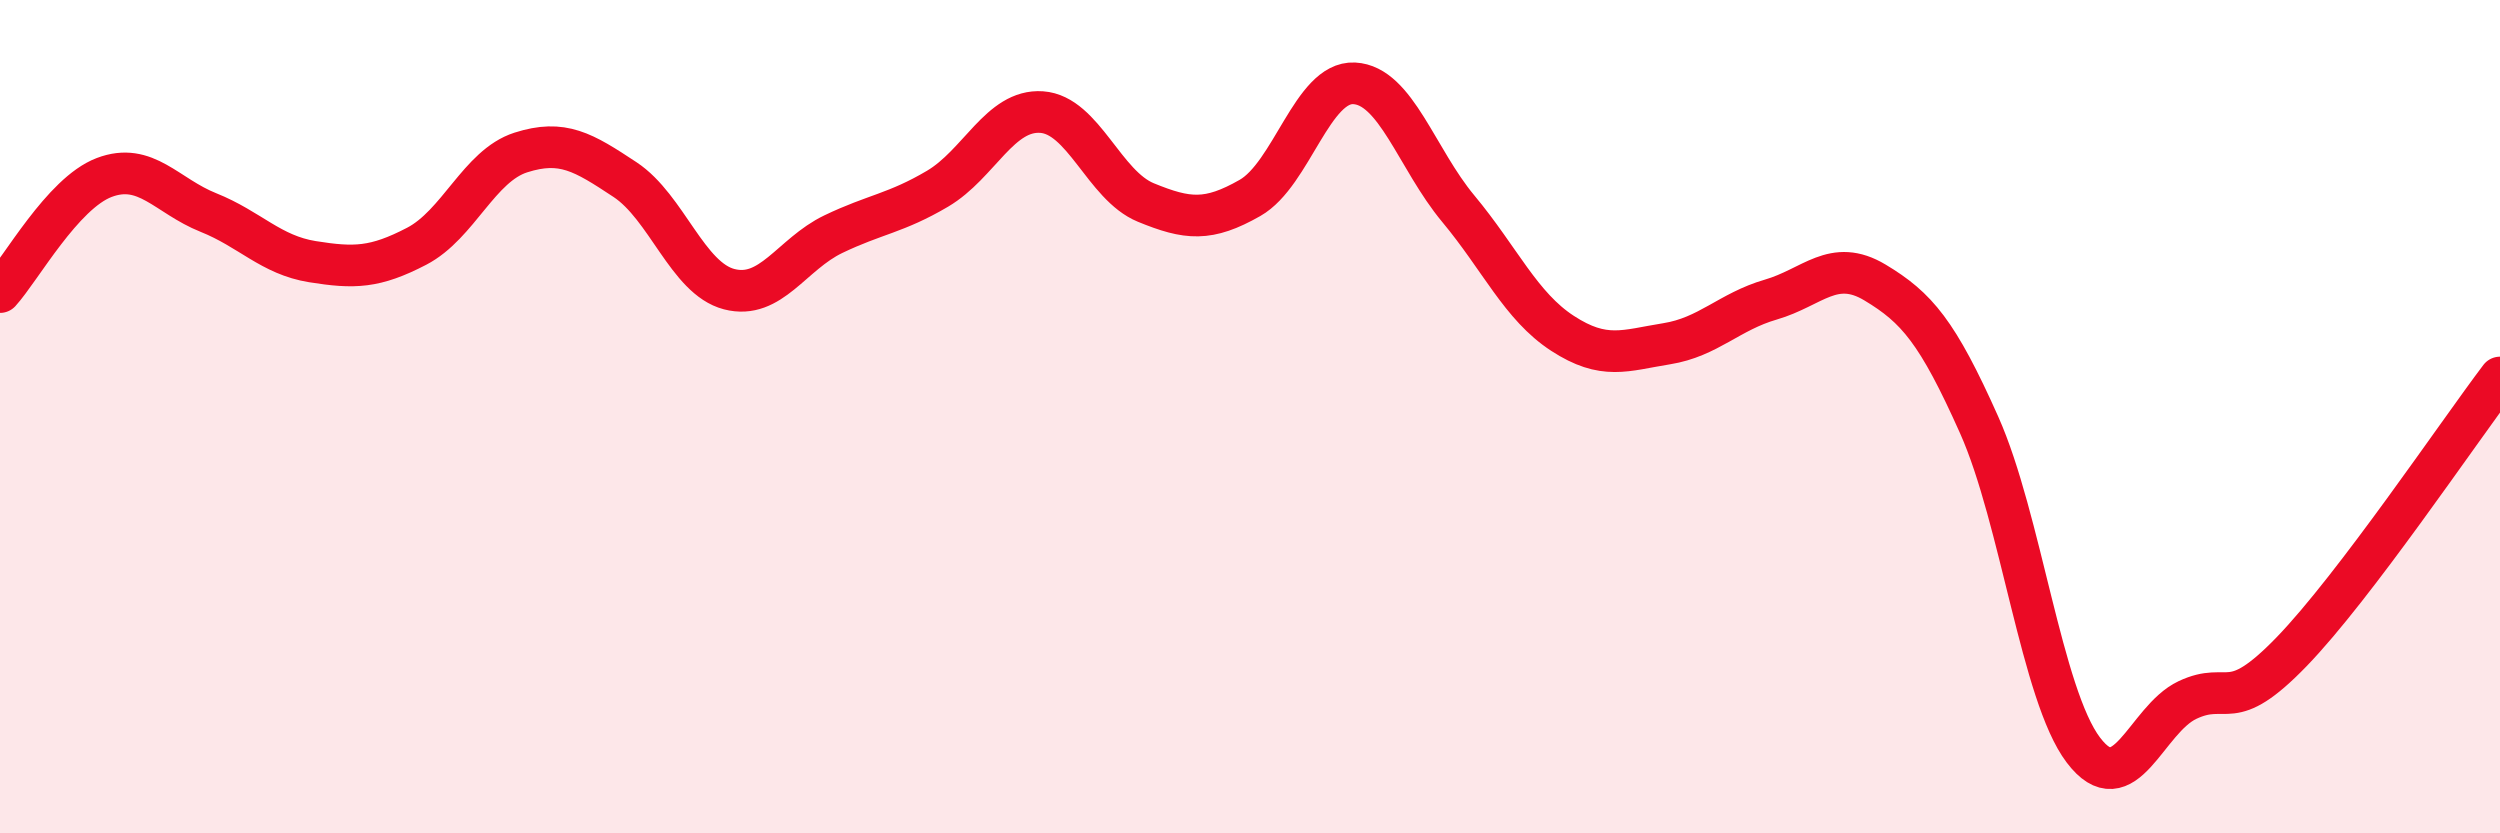 
    <svg width="60" height="20" viewBox="0 0 60 20" xmlns="http://www.w3.org/2000/svg">
      <path
        d="M 0,7.01 C 0.5,6.46 1.5,4.64 2.5,4.26 C 3.5,3.88 4,4.7 5,5.1 C 6,5.5 6.5,6.12 7.5,6.28 C 8.5,6.44 9,6.43 10,5.91 C 11,5.39 11.5,3.98 12.5,3.66 C 13.5,3.34 14,3.65 15,4.31 C 16,4.97 16.5,6.68 17.5,6.94 C 18.5,7.2 19,6.1 20,5.62 C 21,5.14 21.5,5.12 22.5,4.53 C 23.5,3.94 24,2.62 25,2.69 C 26,2.76 26.5,4.45 27.5,4.86 C 28.5,5.27 29,5.32 30,4.75 C 31,4.18 31.5,1.95 32.5,2 C 33.5,2.05 34,3.81 35,5.01 C 36,6.21 36.5,7.35 37.5,8 C 38.5,8.65 39,8.41 40,8.25 C 41,8.09 41.5,7.48 42.5,7.19 C 43.5,6.9 44,6.18 45,6.78 C 46,7.38 46.5,7.96 47.5,10.2 C 48.5,12.44 49,16.68 50,18 C 51,19.32 51.5,17.27 52.5,16.8 C 53.5,16.33 53.5,17.19 55,15.64 C 56.5,14.09 59,10.38 60,9.06L60 20L0 20Z"
        fill="#EB0A25"
        opacity="0.1"
        stroke-linecap="round"
        stroke-linejoin="round"
      />
      <path
        d="M 0,7.01 C 0.5,6.46 1.5,4.64 2.5,4.26 C 3.5,3.88 4,4.7 5,5.1 C 6,5.5 6.5,6.12 7.5,6.28 C 8.5,6.44 9,6.43 10,5.91 C 11,5.39 11.5,3.98 12.5,3.66 C 13.5,3.34 14,3.65 15,4.31 C 16,4.97 16.5,6.68 17.5,6.94 C 18.5,7.2 19,6.1 20,5.62 C 21,5.14 21.5,5.12 22.5,4.53 C 23.5,3.94 24,2.62 25,2.69 C 26,2.76 26.5,4.45 27.5,4.86 C 28.5,5.27 29,5.32 30,4.75 C 31,4.18 31.5,1.95 32.5,2 C 33.5,2.05 34,3.81 35,5.01 C 36,6.21 36.5,7.35 37.5,8 C 38.5,8.65 39,8.41 40,8.25 C 41,8.09 41.5,7.48 42.5,7.19 C 43.5,6.9 44,6.18 45,6.78 C 46,7.38 46.5,7.96 47.5,10.2 C 48.5,12.44 49,16.68 50,18 C 51,19.32 51.5,17.27 52.5,16.8 C 53.5,16.33 53.5,17.19 55,15.64 C 56.5,14.09 59,10.38 60,9.06"
        stroke="#EB0A25"
        stroke-width="1"
        fill="none"
        stroke-linecap="round"
        stroke-linejoin="round"
      />
    </svg>
  